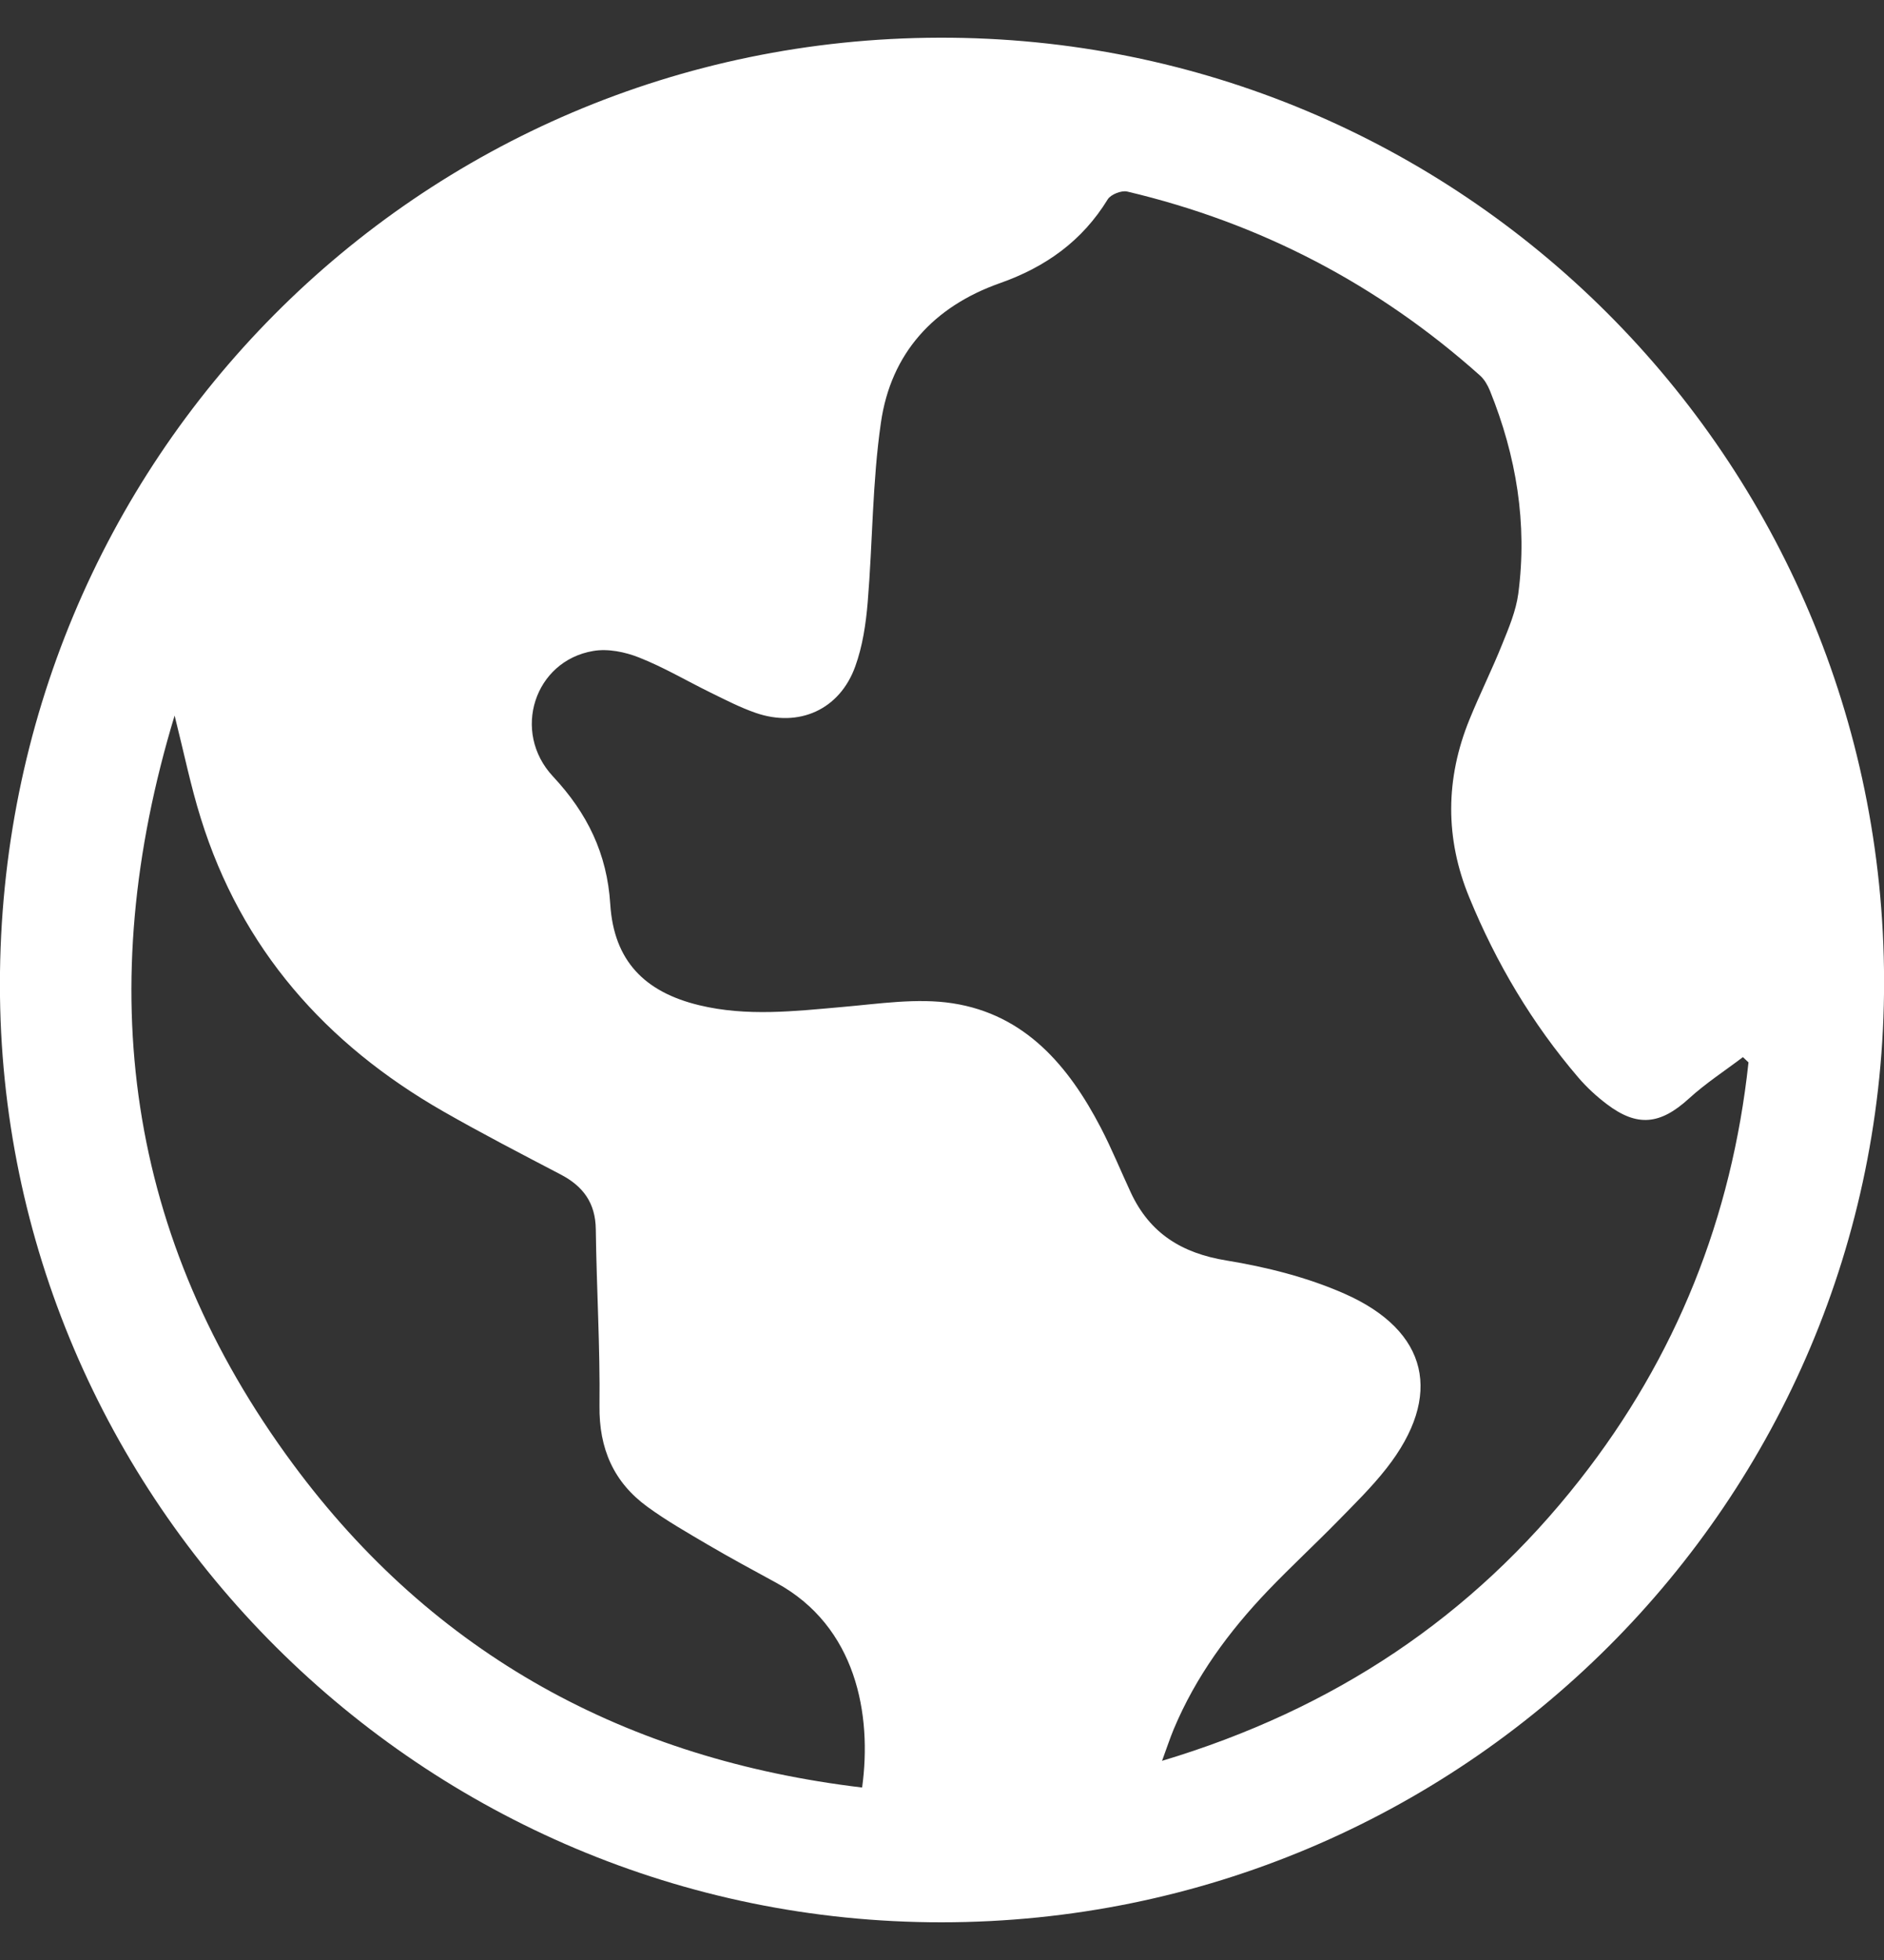 <svg width="25" height="26" viewBox="0 0 25 26" fill="none" xmlns="http://www.w3.org/2000/svg">
<rect x="0" y="0" width="25" height="26" fill="#333333" stroke="none"/>
<path d="M12.495 25.5C5.611 25.503 -0.003 19.912 -0.001 13.057C0.001 6.102 5.543 0.518 12.463 0.5C19.386 0.482 24.992 6.078 25.001 13.015C25.009 19.909 19.412 25.497 12.494 25.5H12.495ZM23.201 14.092C23.177 14.069 23.152 14.046 23.128 14.023C22.888 14.205 22.632 14.371 22.41 14.574C22.031 14.919 21.727 14.954 21.322 14.647C21.185 14.543 21.056 14.425 20.944 14.294C20.331 13.578 19.854 12.775 19.497 11.905C19.174 11.123 19.179 10.329 19.5 9.543C19.636 9.208 19.799 8.882 19.934 8.545C20.022 8.328 20.116 8.105 20.147 7.876C20.27 6.946 20.121 6.049 19.771 5.183C19.741 5.11 19.698 5.034 19.64 4.982C18.286 3.773 16.724 2.958 14.958 2.541C14.882 2.523 14.741 2.579 14.7 2.643C14.361 3.197 13.874 3.543 13.269 3.756C12.39 4.066 11.823 4.685 11.69 5.603C11.575 6.391 11.58 7.195 11.514 7.99C11.49 8.277 11.446 8.572 11.349 8.84C11.143 9.414 10.601 9.656 10.026 9.456C9.821 9.385 9.627 9.284 9.432 9.189C9.114 9.033 8.807 8.851 8.48 8.722C8.294 8.648 8.067 8.602 7.874 8.635C7.093 8.765 6.784 9.708 7.339 10.301C7.793 10.787 8.056 11.323 8.098 11.996C8.146 12.743 8.551 13.16 9.28 13.335C9.911 13.487 10.543 13.414 11.177 13.358C11.664 13.316 12.167 13.236 12.641 13.309C13.603 13.458 14.18 14.139 14.607 14.959C14.753 15.24 14.873 15.535 15.007 15.823C15.26 16.363 15.684 16.625 16.276 16.721C16.808 16.808 17.347 16.944 17.838 17.16C18.96 17.654 19.153 18.516 18.398 19.478C18.203 19.727 17.974 19.951 17.752 20.178C17.446 20.49 17.126 20.786 16.824 21.101C16.306 21.643 15.867 22.241 15.575 22.938C15.525 23.058 15.485 23.181 15.42 23.358C17.701 22.674 19.535 21.45 20.963 19.631C22.244 18 22.981 16.148 23.202 14.092H23.201ZM2.317 9.492C1.22 13.112 1.673 16.426 3.889 19.423C5.759 21.953 8.317 23.34 11.44 23.712C11.573 22.745 11.364 21.576 10.302 20.997C9.999 20.832 9.695 20.668 9.398 20.494C9.125 20.333 8.847 20.175 8.592 19.989C8.142 19.662 7.948 19.215 7.955 18.649C7.964 17.869 7.916 17.088 7.906 16.308C7.902 15.957 7.738 15.735 7.438 15.579C6.916 15.306 6.392 15.035 5.88 14.742C4.322 13.85 3.203 12.587 2.664 10.853C2.532 10.432 2.444 9.998 2.317 9.492V9.492Z" fill="white"/>
</svg>
